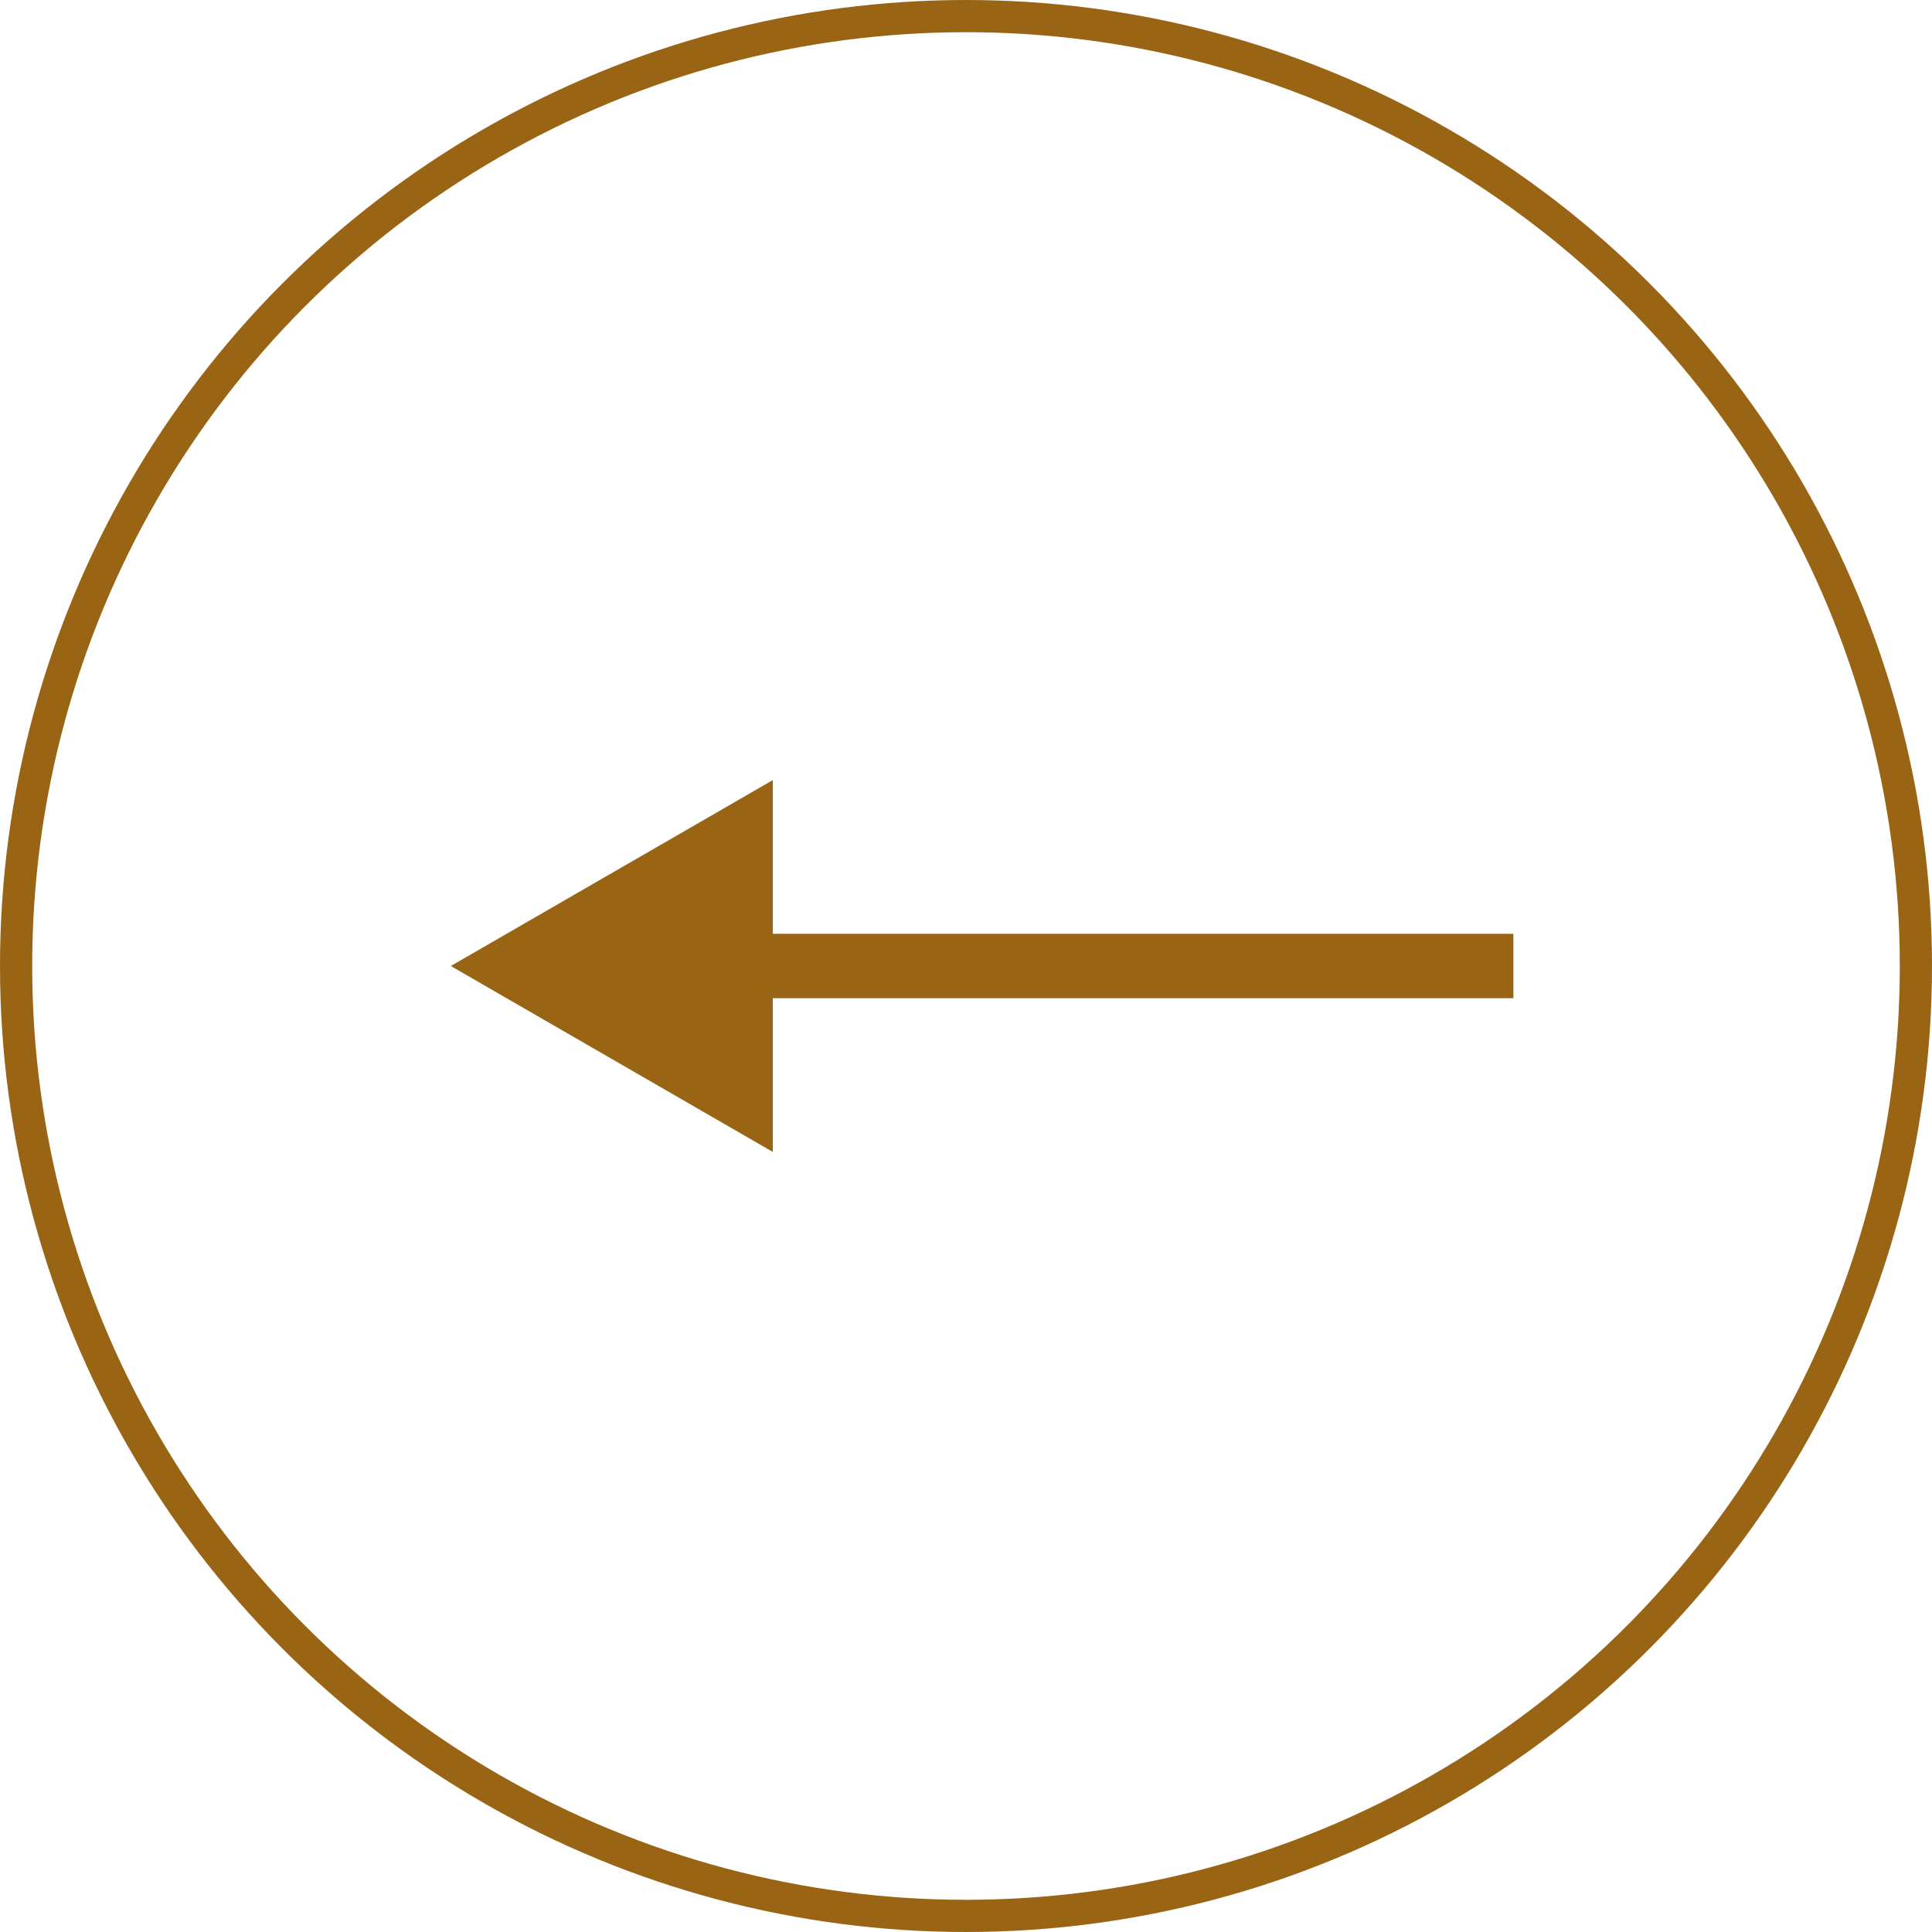<?xml version="1.0" encoding="UTF-8"?> <svg xmlns="http://www.w3.org/2000/svg" width="60" height="60" viewBox="0 0 60 60" fill="none"> <circle cx="30" cy="30" r="29.5" stroke="#996515"></circle> <path d="M46 31H47V29H46V31ZM14 30L24 35.774V24.227L14 30ZM46 29L23 29V31L46 31V29Z" fill="#996515"></path> </svg> 